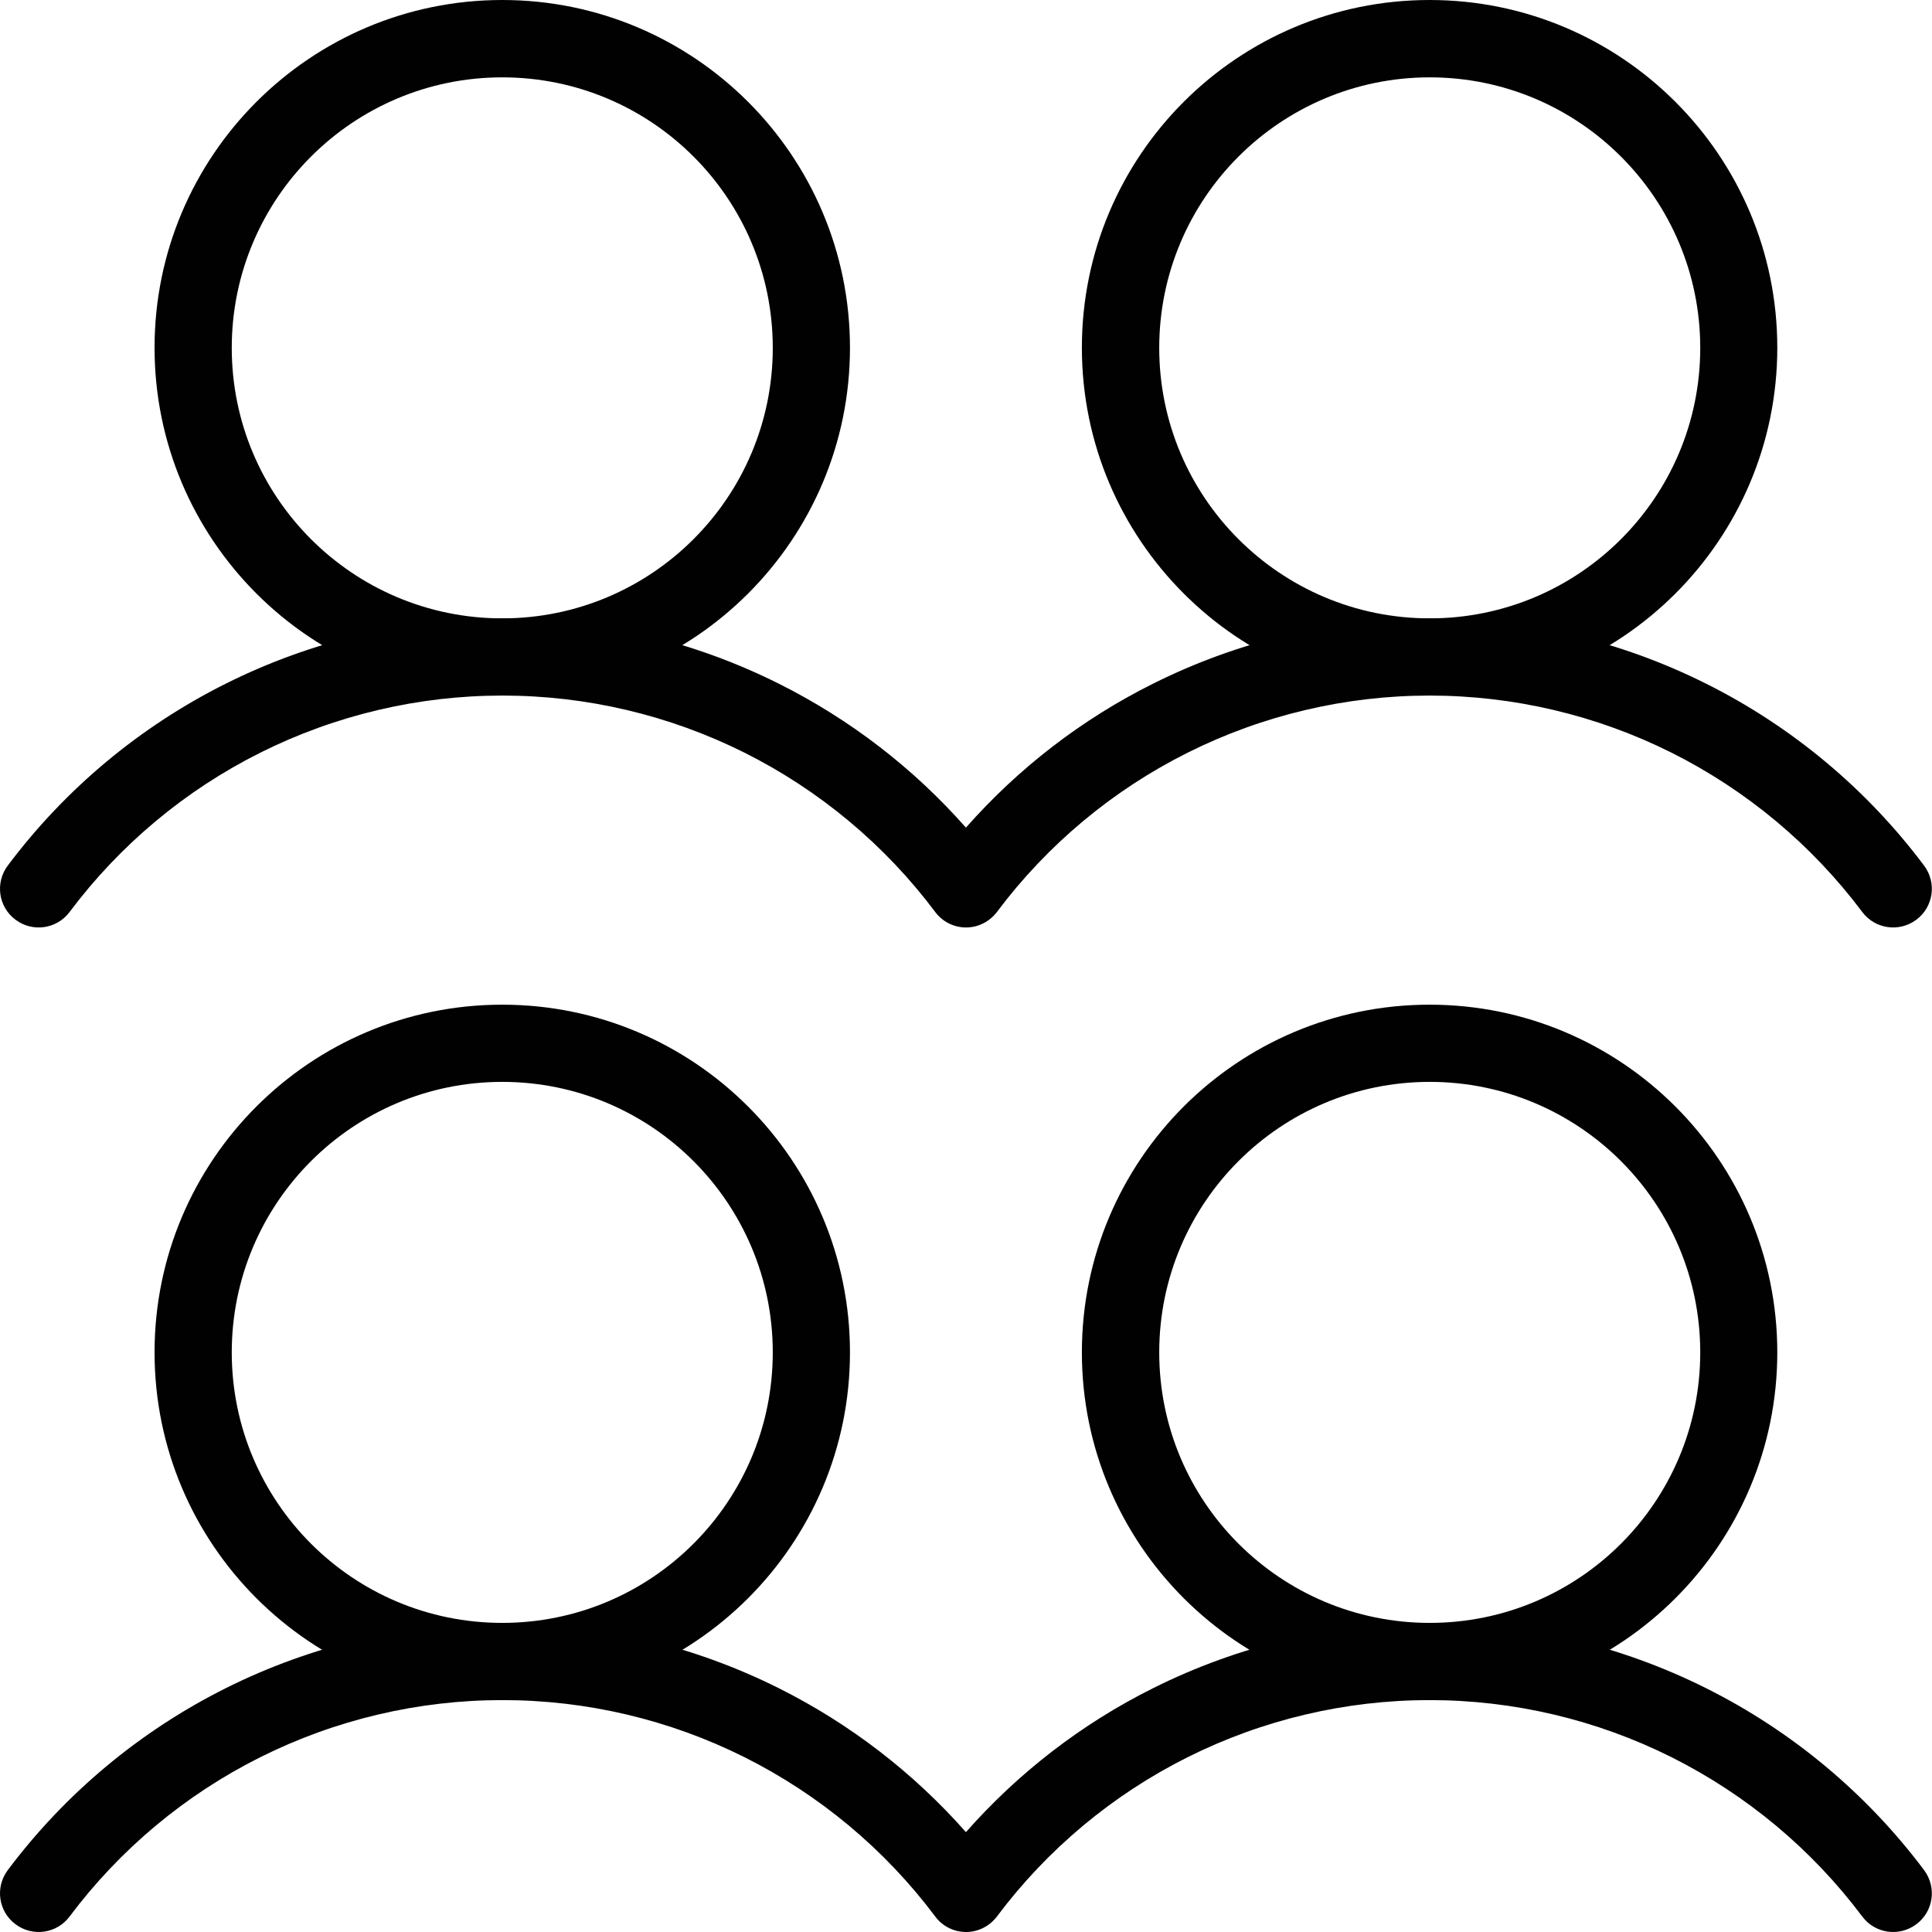 <?xml version="1.0" encoding="UTF-8"?>
<svg id="uuid-4c0df061-0e7d-4e67-9bc3-b13510545c35" data-name="Layer 2" xmlns="http://www.w3.org/2000/svg" viewBox="0 0 129.63 129.63">
  <g id="uuid-ac24ceb1-c1da-4334-896c-3b42d71debab" data-name="Layer 1">
    <g>
      <path d="M33.7,114.07c-5.63,0-11.19,1.31-16.23,3.83s-9.42,6.18-12.8,10.69c-.86,1.15-2.48,1.38-3.63.52-1.15-.86-1.38-2.48-.52-3.63,3.86-5.15,8.87-9.33,14.63-12.21,5.76-2.88,12.11-4.38,18.55-4.38s12.79,1.5,18.55,4.38c4.78,2.39,9.04,5.67,12.56,9.66,3.52-3.99,7.78-7.28,12.56-9.66,5.76-2.88,12.11-4.38,18.55-4.38s12.79,1.5,18.55,4.38c5.76,2.88,10.77,7.06,14.63,12.21.86,1.15.63,2.77-.52,3.63-1.15.86-2.77.63-3.63-.52-3.38-4.51-7.77-8.17-12.8-10.69-5.04-2.52-10.6-3.83-16.23-3.83s-11.19,1.31-16.23,3.83c-5.04,2.52-9.42,6.18-12.8,10.69-.49.65-1.26,1.04-2.07,1.04s-1.58-.38-2.07-1.04c-3.38-4.51-7.77-8.17-12.8-10.69-5.04-2.52-10.6-3.83-16.23-3.83Z" style="fill: #010101; fill-rule: evenodd; stroke-width: 0px;"/>
      <path d="M33.7,46.67c-5.63,0-11.19,1.31-16.23,3.83s-9.42,6.18-12.8,10.69c-.86,1.15-2.48,1.38-3.63.52-1.15-.86-1.38-2.48-.52-3.63,3.86-5.15,8.87-9.33,14.63-12.21s12.11-4.38,18.55-4.38,12.79,1.5,18.55,4.38c4.78,2.39,9.04,5.67,12.56,9.66,3.52-3.99,7.78-7.28,12.56-9.66,5.76-2.88,12.11-4.38,18.55-4.38s12.79,1.5,18.55,4.38c5.76,2.88,10.77,7.06,14.63,12.21.86,1.15.63,2.77-.52,3.63-1.15.86-2.77.63-3.63-.52-3.38-4.51-7.77-8.17-12.8-10.69-5.04-2.52-10.6-3.83-16.23-3.83s-11.19,1.31-16.23,3.83c-5.04,2.52-9.42,6.18-12.8,10.69-.49.65-1.26,1.04-2.07,1.04s-1.58-.38-2.07-1.04c-3.38-4.51-7.77-8.17-12.8-10.69-5.04-2.52-10.6-3.83-16.23-3.83Z" style="fill: #010101; fill-rule: evenodd; stroke-width: 0px;"/>
      <path d="M10.37,90.74c0-12.89,10.45-23.33,23.33-23.33s23.33,10.45,23.33,23.33-10.45,23.33-23.33,23.33-23.33-10.45-23.33-23.33ZM33.7,72.59c-10.02,0-18.15,8.13-18.15,18.15s8.12,18.15,18.15,18.15,18.15-8.13,18.15-18.15-8.13-18.15-18.15-18.15Z" style="fill: #010101; fill-rule: evenodd; stroke-width: 0px;"/>
      <path d="M10.37,23.33C10.37,10.45,20.82,0,33.7,0s23.33,10.45,23.33,23.33-10.45,23.33-23.33,23.33-23.33-10.45-23.33-23.33ZM33.7,5.19c-10.02,0-18.15,8.13-18.15,18.15s8.12,18.15,18.15,18.15,18.15-8.13,18.15-18.15S43.73,5.19,33.7,5.19Z" style="fill: #010101; fill-rule: evenodd; stroke-width: 0px;"/>
      <path d="M72.59,90.74c0-12.89,10.45-23.33,23.33-23.33s23.33,10.45,23.33,23.33-10.45,23.33-23.33,23.33-23.33-10.45-23.33-23.33ZM95.93,72.59c-10.02,0-18.15,8.13-18.15,18.15s8.12,18.15,18.15,18.15,18.15-8.13,18.15-18.15-8.13-18.15-18.15-18.15Z" style="fill: #010101; fill-rule: evenodd; stroke-width: 0px;"/>
      <path d="M72.59,23.33c0-12.89,10.45-23.33,23.33-23.33s23.33,10.45,23.33,23.33-10.45,23.33-23.33,23.33-23.33-10.45-23.33-23.33ZM95.93,5.19c-10.02,0-18.15,8.13-18.15,18.15s8.12,18.15,18.15,18.15,18.15-8.13,18.15-18.15-8.13-18.15-18.15-18.15Z" style="fill: #010101; fill-rule: evenodd; stroke-width: 0px;"/>
    </g>
  </g>
</svg>